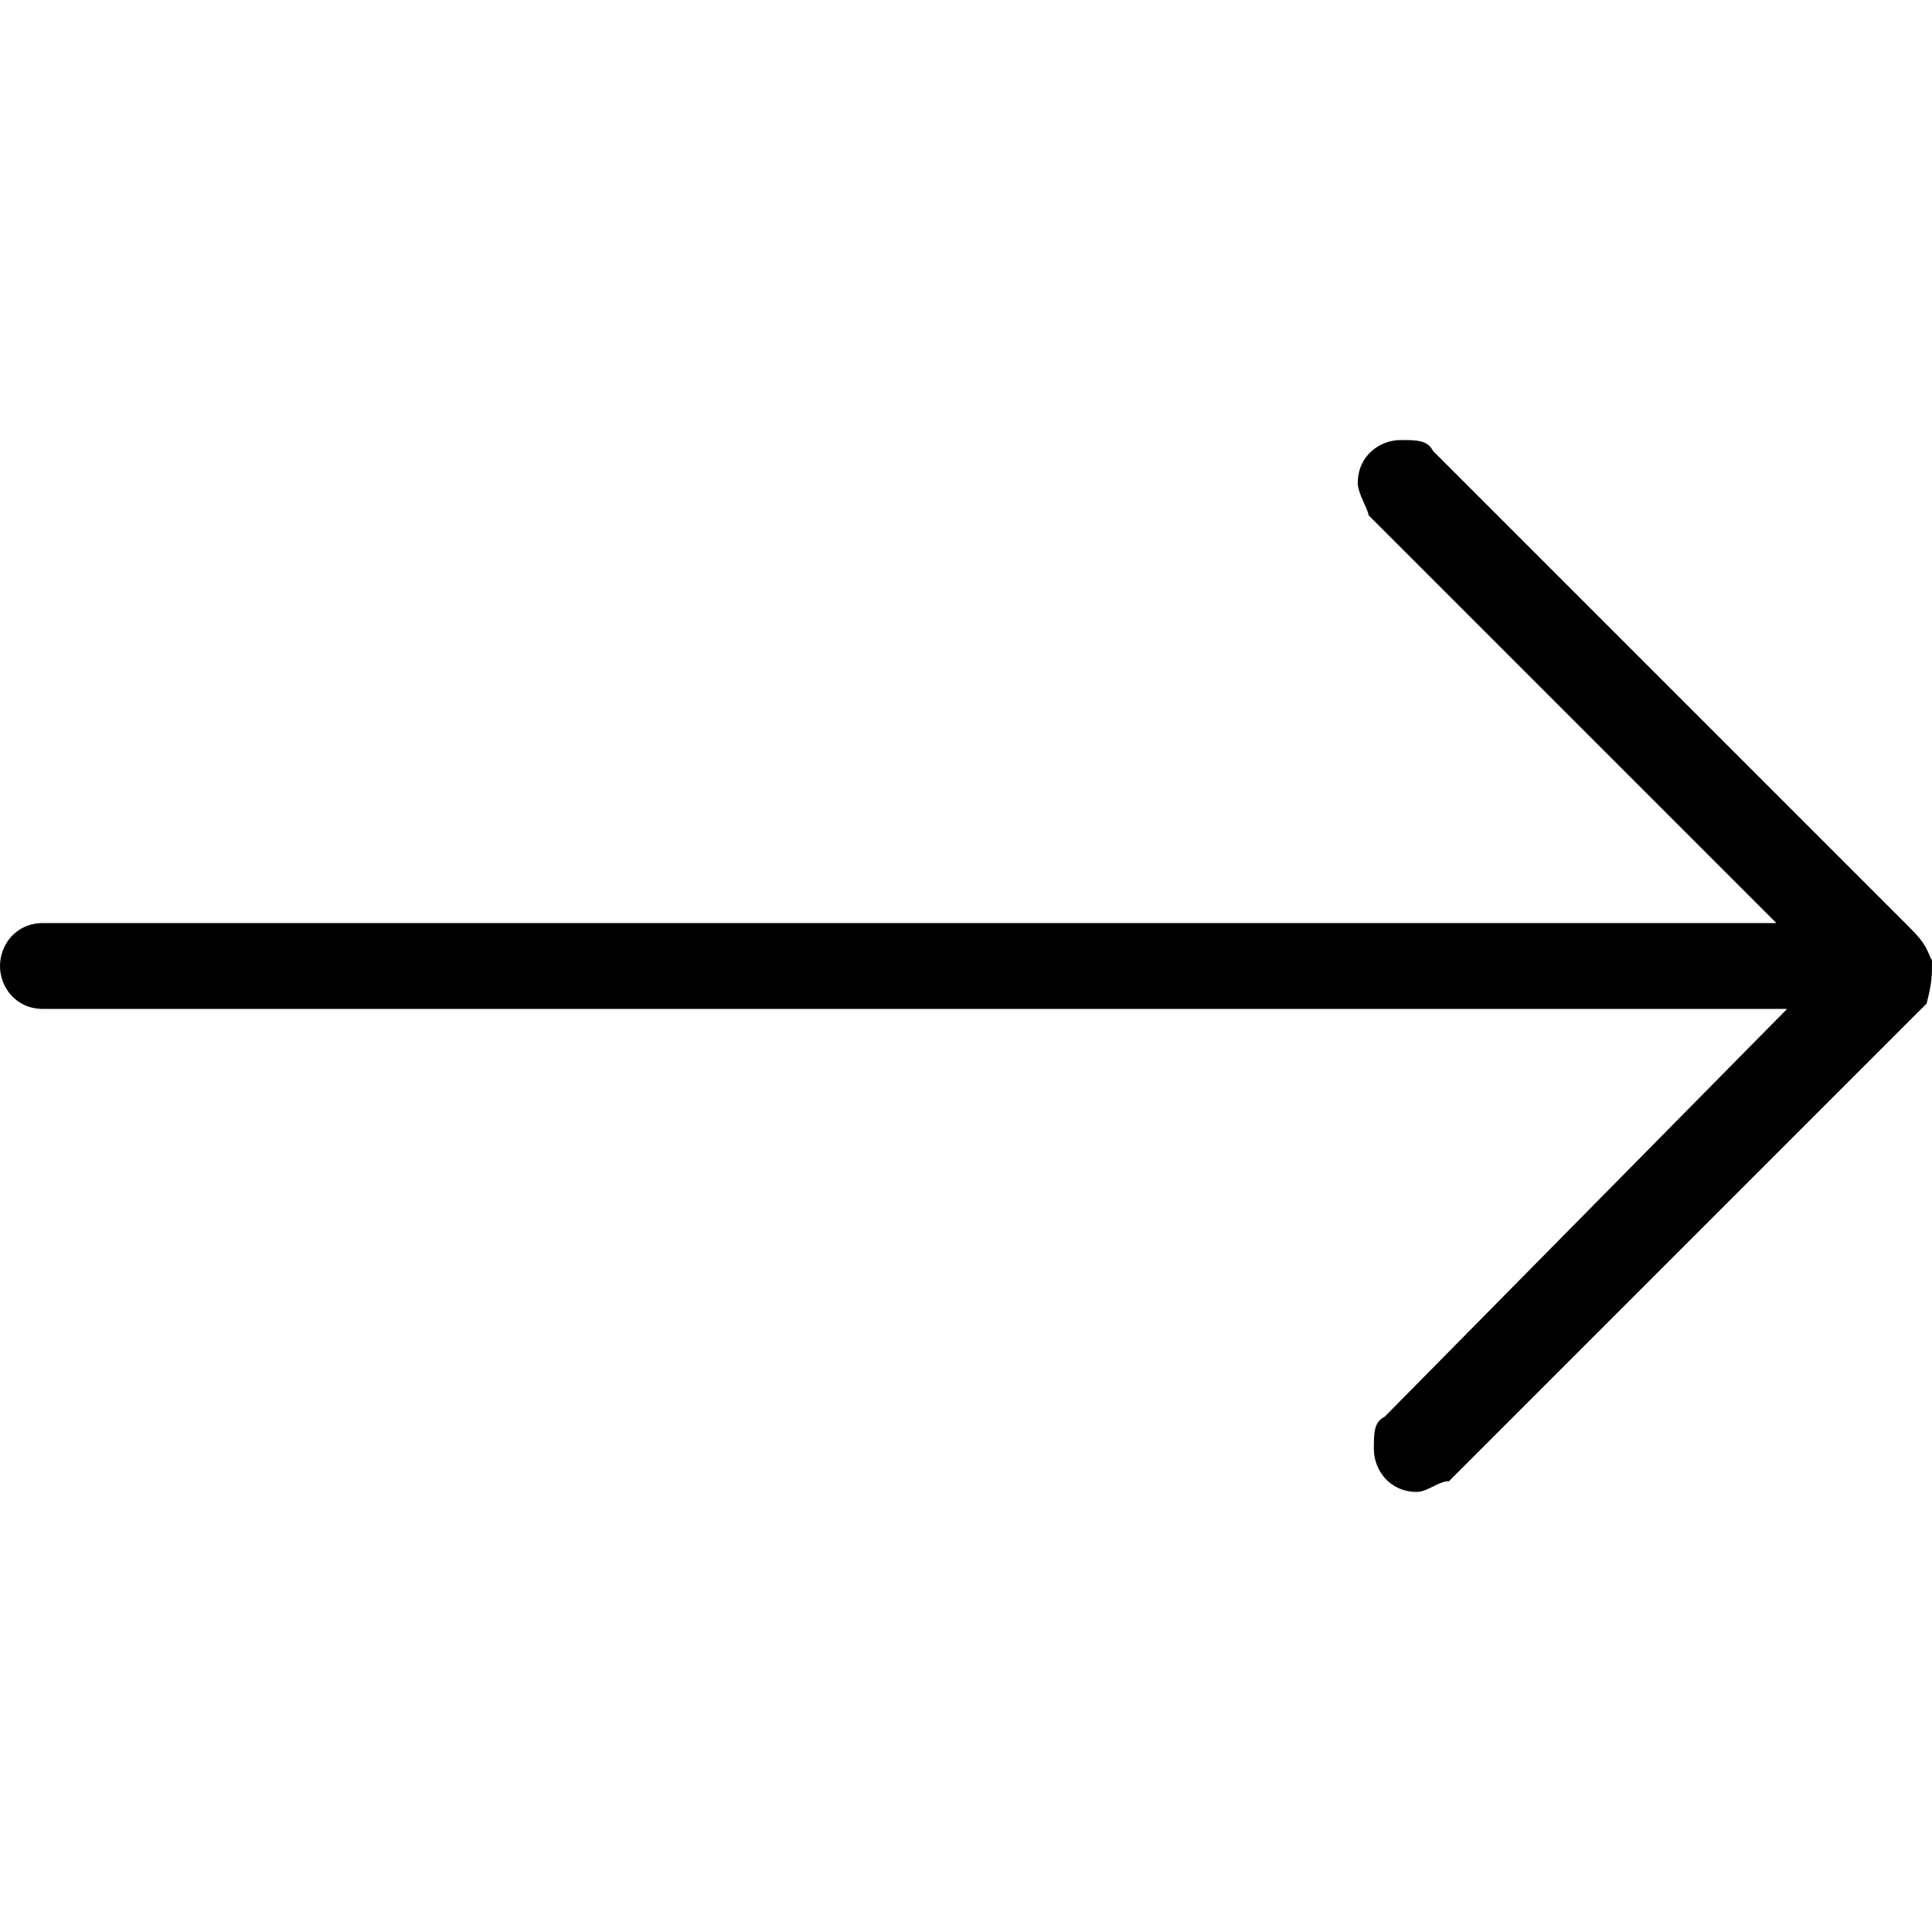 <svg xmlns="http://www.w3.org/2000/svg" viewBox="0 0 36 32" style="width:32px;height:32px" xml:space="preserve" class="haendlerinformation__RightArrow-sc-8wb008-13 cNwNHL"><path d="M36 15.9c-.1-.2-.1-.3-.4-.6l-8.9-8.9c-.1-.2-.3-.2-.6-.2-.4 0-.8.3-.8.8 0 .2.2.5.2.6l7.6 7.6H.8c-.5 0-.8.4-.8.8s.3.8.8.8h32.5l-7.5 7.6c-.2.1-.2.3-.2.6 0 .4.3.8.8.8.2 0 .4-.2.6-.2l8.9-8.9c.1-.4.1-.5.1-.8"></path></svg>